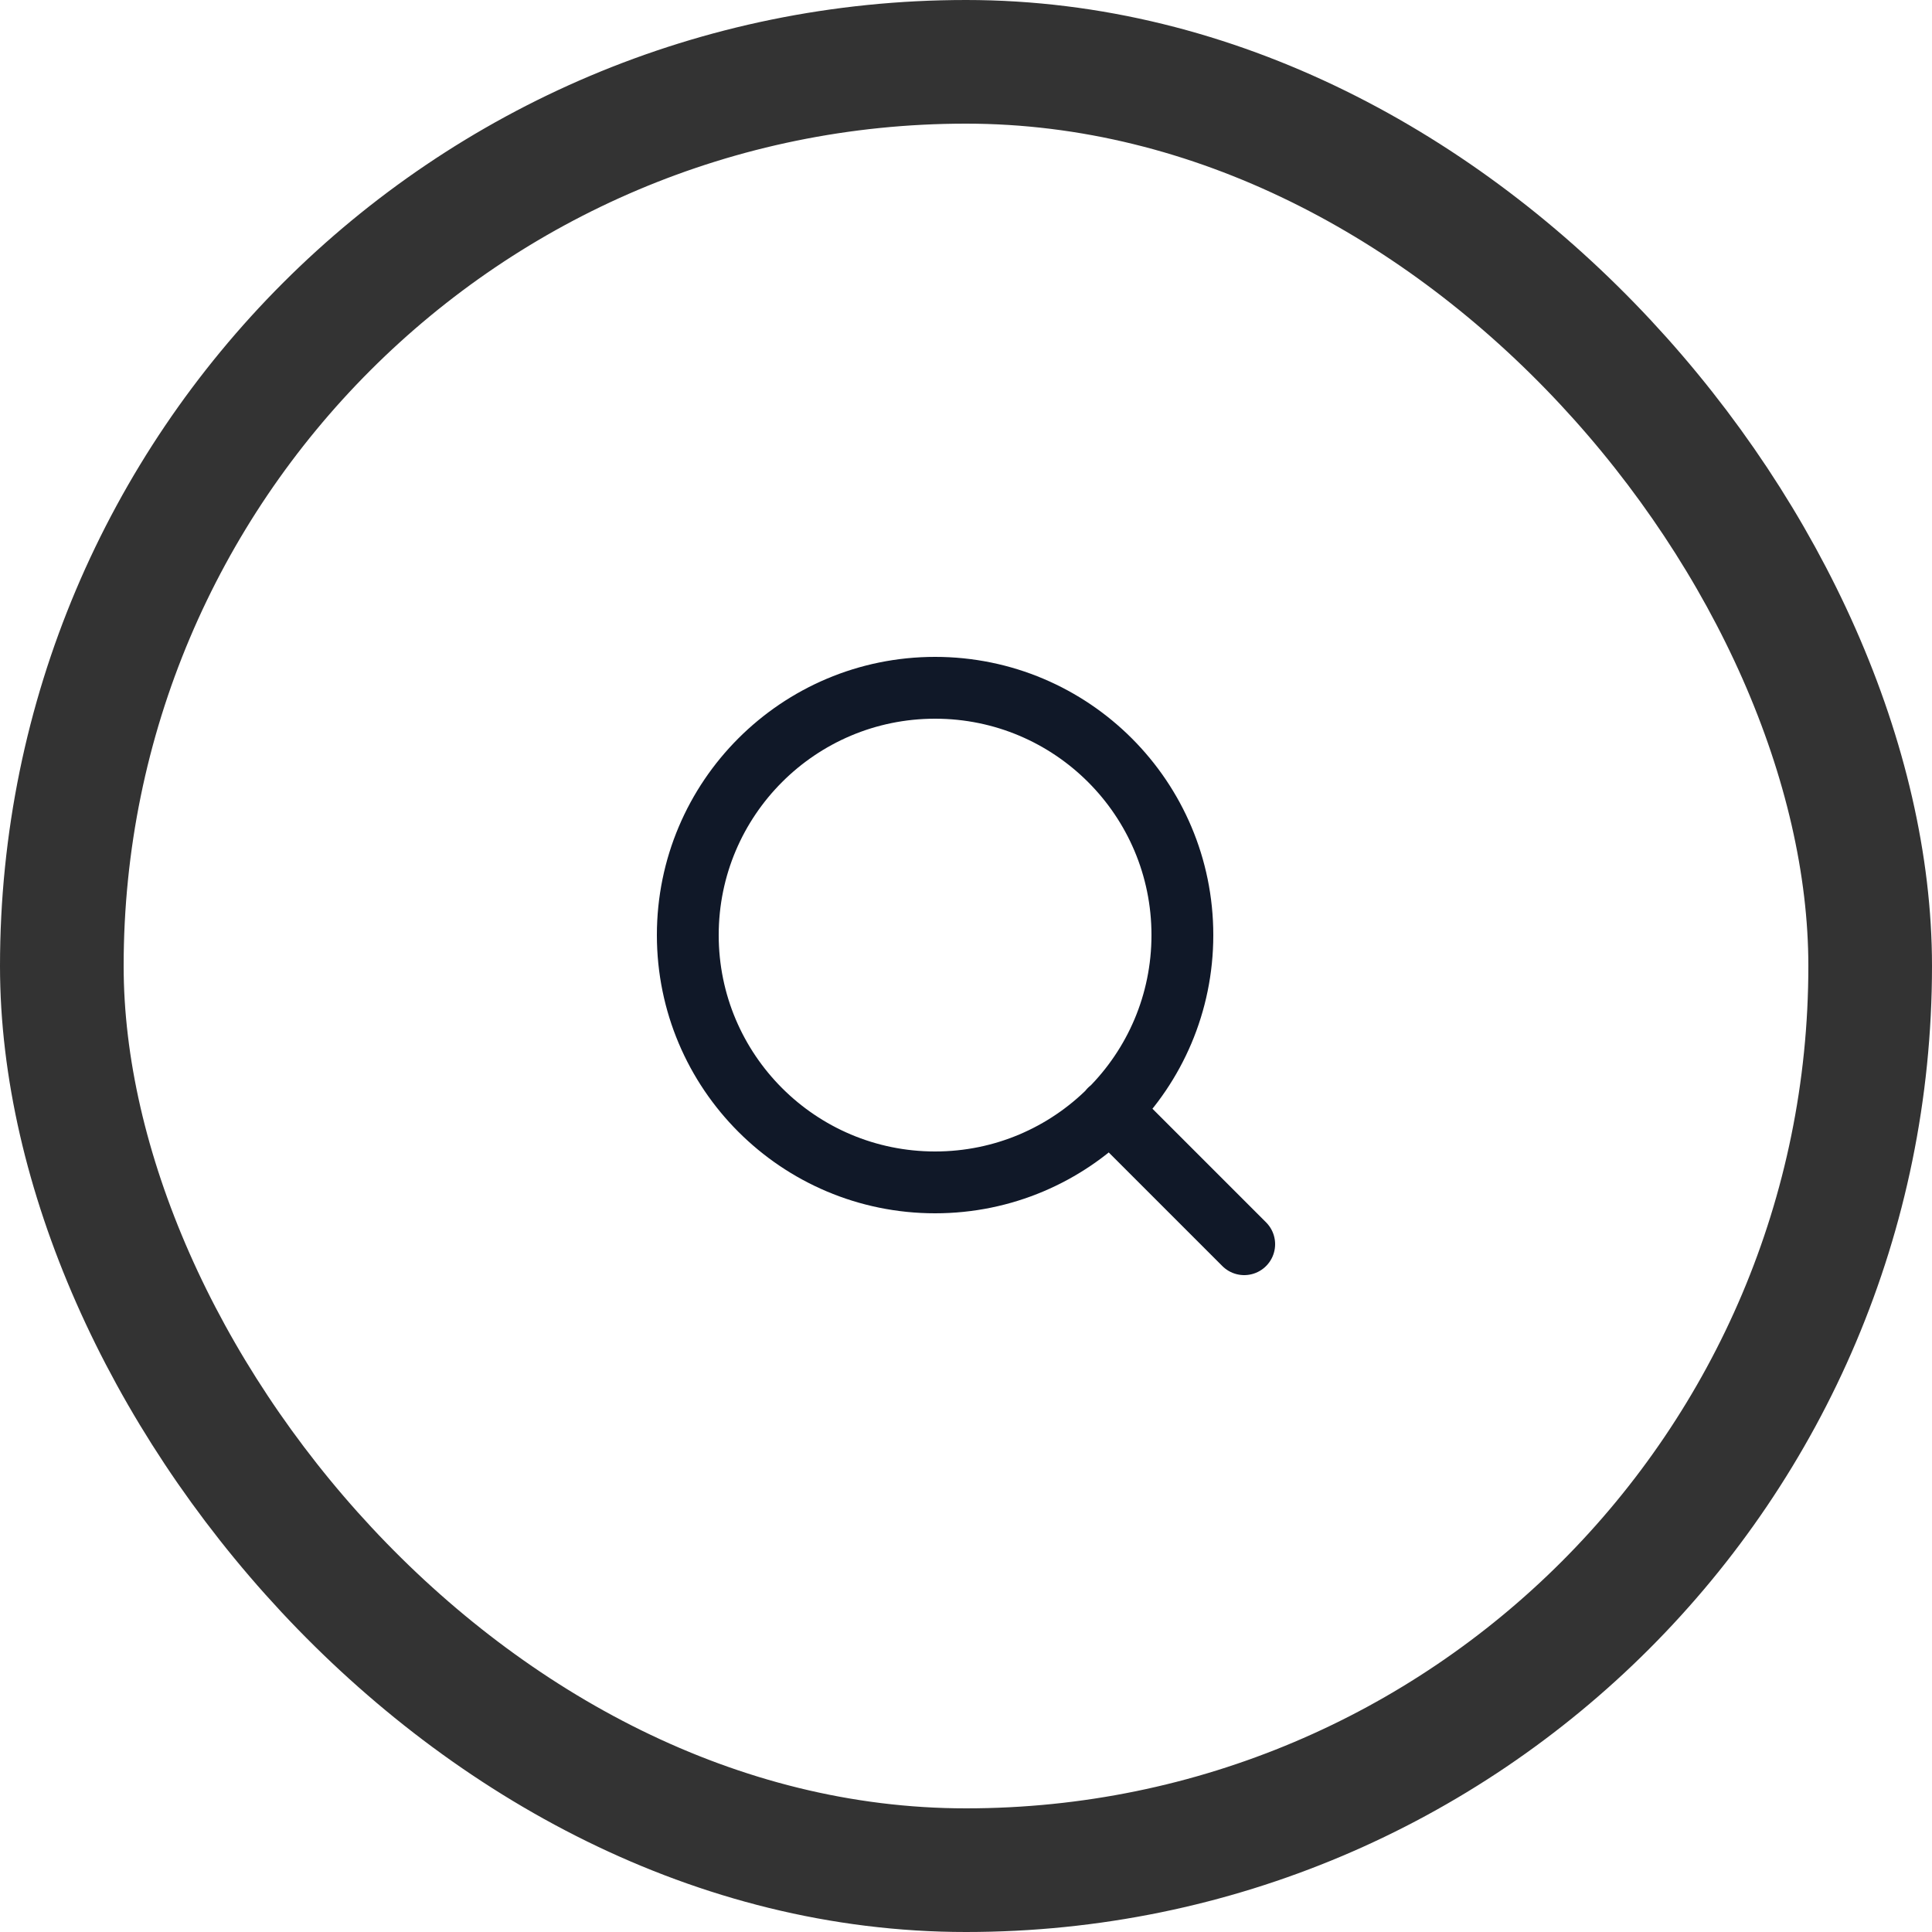 <svg width="125" height="125" viewBox="0 0 125 125" fill="none" xmlns="http://www.w3.org/2000/svg">
<rect x="4" y="4" width="117" height="117" rx="58.5" stroke="#333333" stroke-width="8"/>
<path d="M80.5 80.5L71.8 71.8M76.5 60.5C76.5 69.337 69.337 76.5 60.5 76.5C51.663 76.5 44.5 69.337 44.5 60.5C44.5 51.663 51.663 44.5 60.5 44.5C69.337 44.5 76.5 51.663 76.5 60.5Z" stroke="#101828" stroke-width="4" stroke-linecap="round" stroke-linejoin="round"/>
</svg>
